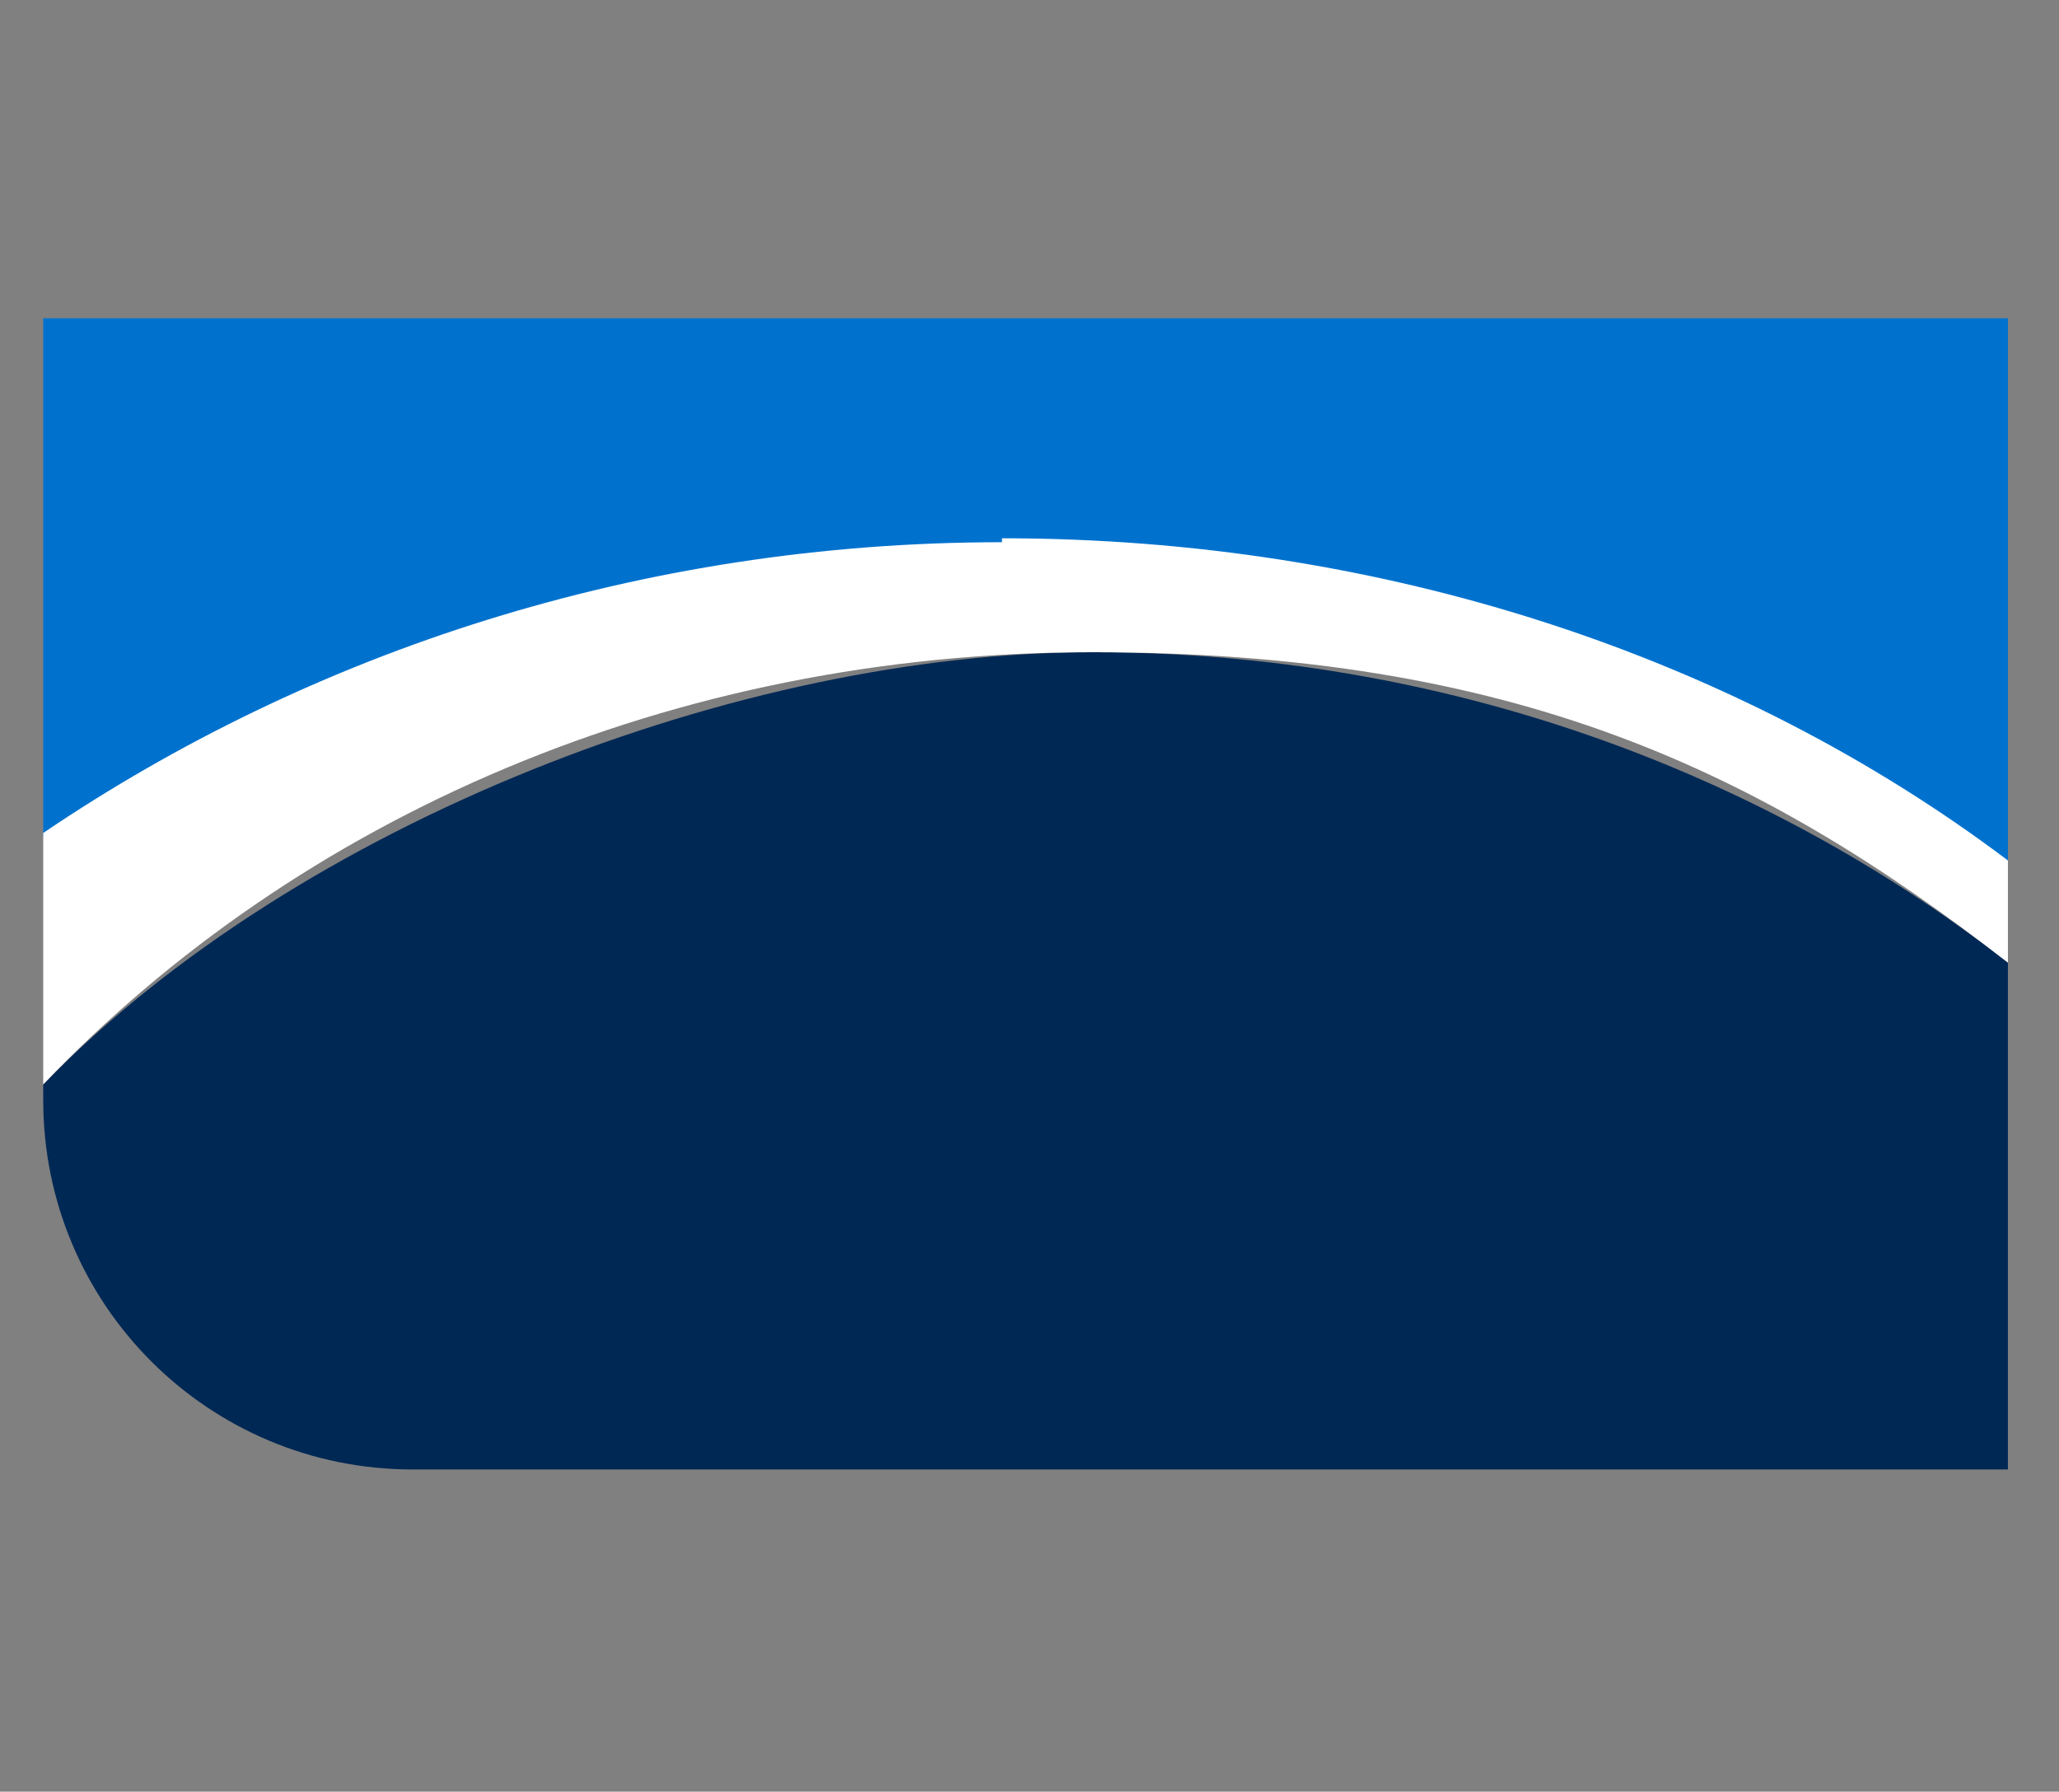 <?xml version="1.0" encoding="UTF-8"?>
<svg id="Layer_1" xmlns="http://www.w3.org/2000/svg" version="1.1" viewBox="0 0 52.4 45.6">
  <rect x="0" y="0" width="52.4" height="45.6" fill="#808080" stroke="none"/>
  <!-- Generator: Adobe Illustrator 29.2.1, SVG Export Plug-In . SVG Version: 2.1.0 Build 116)  -->
  <defs>
    <style>
      .st0 {
        fill: #0072ce;
      }

      .st1 {
        fill: #002855;
      }

      .st2 {
        fill: #fff;
      }
    </style>
  </defs>
  <g id="Layer_11">
    <g>
      <path class="st0" d="M51.1,22v-13.9H1.1v13.2c6.8-4.7,15.2-7.4,24.4-7.4s18.7,3,25.6,8.2h0Z"/>
      <path class="st1" d="M1.1,27.7v.3c0,5.2,4.2,9.4,9.4,9.4h40.6v-12.9c-6.3-4.9-14.4-7.9-23.3-7.9S7.6,20.9,1.1,27.6h0Z"/>
      <path class="st2" d="M25.5,13.8c-9.2,0-17.6,2.8-24.4,7.4v6.4c6.5-6.8,16-11,26.7-11s17,3,23.3,7.9v-2.6c-6.9-5.2-15.9-8.2-25.6-8.2h0Z"/>
    </g>
  </g>
</svg>